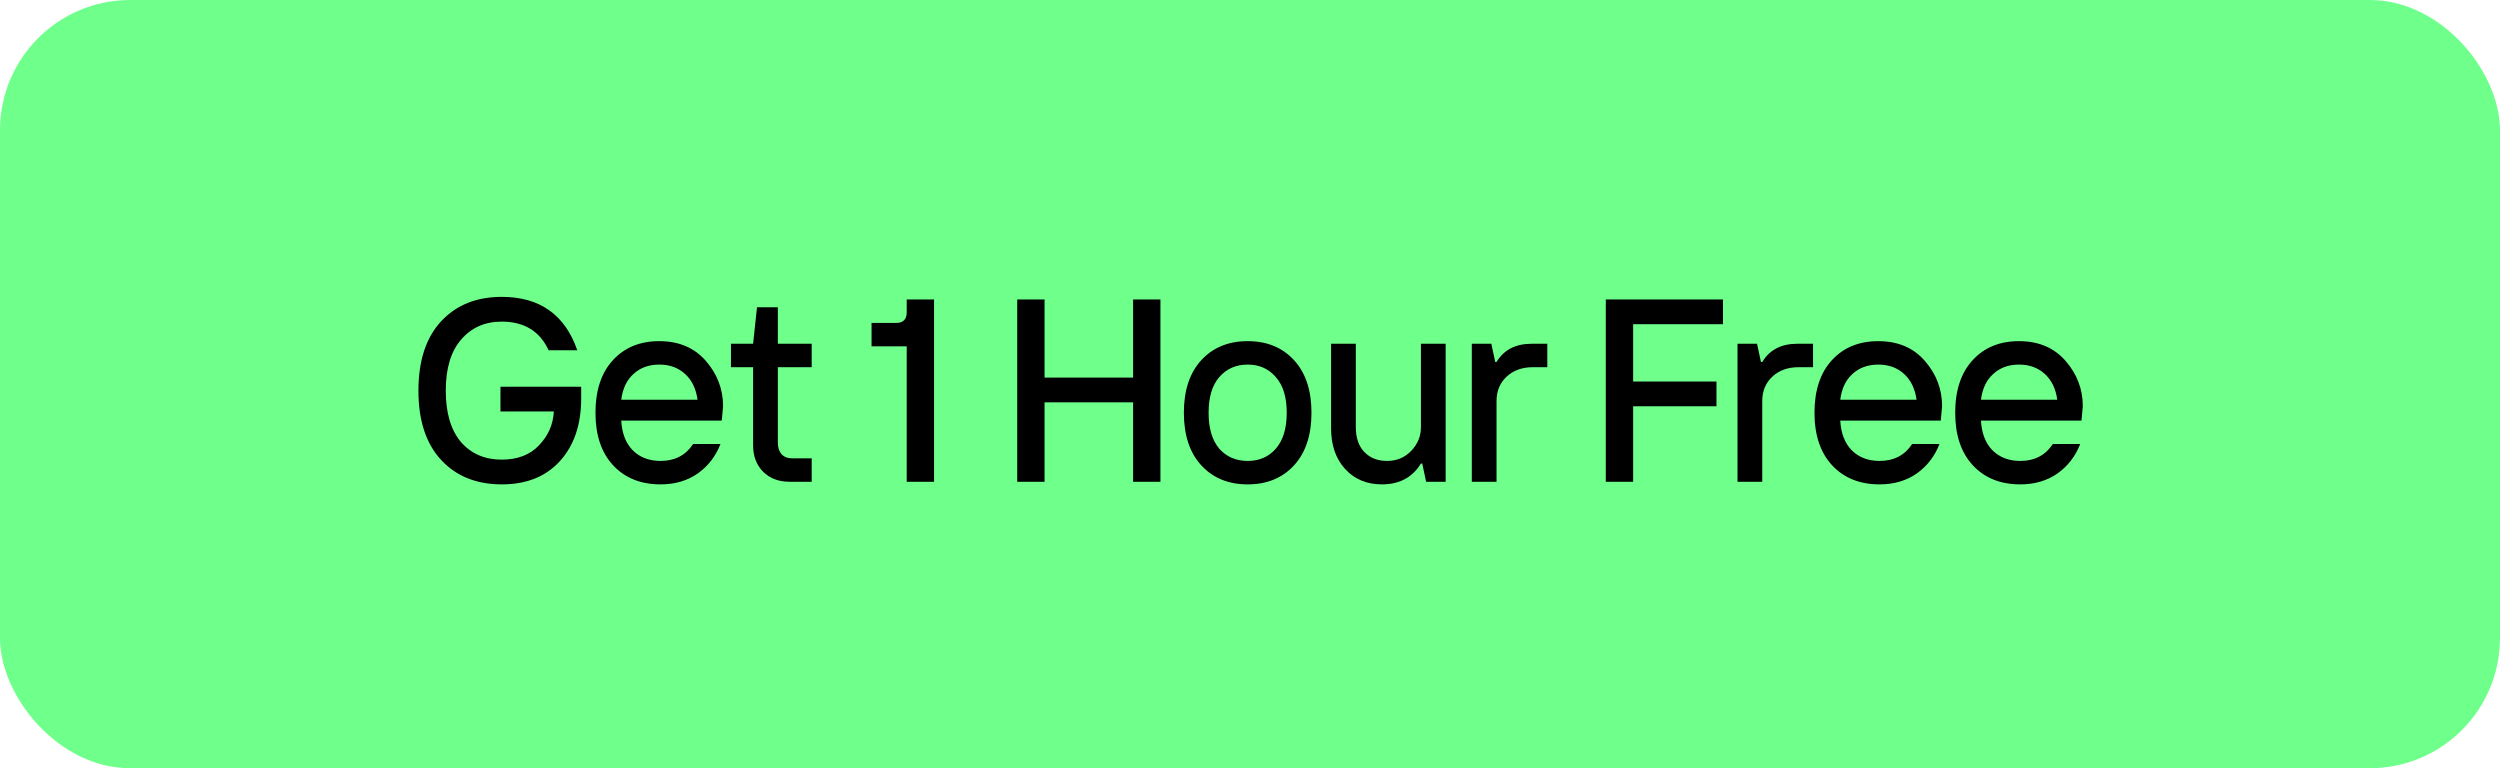 <?xml version="1.0" encoding="UTF-8"?> <svg xmlns="http://www.w3.org/2000/svg" width="192" height="59" viewBox="0 0 192 59" fill="none"><rect width="192" height="59" rx="10" fill="#6FFF8B"></rect><path d="M38.535 37.2C36.589 37.2 35.035 36.573 33.875 35.32C32.715 34.067 32.135 32.293 32.135 30C32.135 27.707 32.715 25.933 33.875 24.68C35.035 23.427 36.589 22.8 38.535 22.8C41.455 22.8 43.389 24.167 44.335 26.9H42.135C41.455 25.433 40.255 24.7 38.535 24.7C37.242 24.7 36.202 25.16 35.415 26.08C34.629 26.987 34.235 28.293 34.235 30C34.235 31.707 34.622 33.02 35.395 33.94C36.182 34.847 37.228 35.3 38.535 35.3C39.748 35.3 40.702 34.933 41.395 34.2C42.102 33.467 42.482 32.6 42.535 31.6H38.435V29.7H44.635V30.6C44.635 32.613 44.089 34.22 42.995 35.42C41.915 36.607 40.428 37.2 38.535 37.2ZM50.732 37.2C49.212 37.2 47.999 36.713 47.092 35.74C46.185 34.767 45.732 33.42 45.732 31.7C45.732 29.98 46.179 28.633 47.072 27.66C47.965 26.687 49.152 26.2 50.632 26.2C52.139 26.2 53.332 26.707 54.212 27.72C55.092 28.733 55.532 29.893 55.532 31.2L55.432 32.3H47.712C47.765 33.287 48.065 34.053 48.612 34.6C49.159 35.133 49.865 35.4 50.732 35.4C51.825 35.4 52.659 34.967 53.232 34.1H55.332C54.972 35.033 54.392 35.787 53.592 36.36C52.792 36.92 51.839 37.2 50.732 37.2ZM47.712 30.7H53.572C53.452 29.847 53.132 29.187 52.612 28.72C52.092 28.24 51.432 28 50.632 28C49.832 28 49.172 28.24 48.652 28.72C48.132 29.187 47.819 29.847 47.712 30.7ZM60.638 37C59.798 37 59.118 36.74 58.598 36.22C58.092 35.7 57.838 35.027 57.838 34.2V28.2H56.138V26.4H57.838L58.138 23.6H59.738V26.4H62.338V28.2H59.738V34C59.738 34.36 59.832 34.653 60.018 34.88C60.218 35.093 60.492 35.2 60.838 35.2H62.338V37H60.638ZM69.635 37V26.6H66.935V24.8H68.835C69.368 24.8 69.635 24.527 69.635 23.98V23H71.735V37H69.635ZM78.122 37V23H80.222V29H87.022V23H89.122V37H87.022V30.9H80.222V37H78.122ZM99.381 35.74C98.488 36.713 97.301 37.2 95.821 37.2C94.341 37.2 93.154 36.713 92.261 35.74C91.368 34.767 90.921 33.42 90.921 31.7C90.921 29.98 91.368 28.633 92.261 27.66C93.154 26.687 94.341 26.2 95.821 26.2C97.301 26.2 98.488 26.687 99.381 27.66C100.274 28.633 100.721 29.98 100.721 31.7C100.721 33.42 100.274 34.767 99.381 35.74ZM93.641 34.46C94.201 35.087 94.928 35.4 95.821 35.4C96.714 35.4 97.434 35.087 97.981 34.46C98.541 33.82 98.821 32.9 98.821 31.7C98.821 30.5 98.541 29.587 97.981 28.96C97.434 28.32 96.714 28 95.821 28C94.928 28 94.201 28.32 93.641 28.96C93.094 29.587 92.821 30.5 92.821 31.7C92.821 32.9 93.094 33.82 93.641 34.46ZM106.127 37.2C104.967 37.2 104.027 36.807 103.307 36.02C102.587 35.233 102.227 34.193 102.227 32.9V26.4H104.127V32.8C104.127 33.627 104.347 34.267 104.787 34.72C105.227 35.173 105.807 35.4 106.527 35.4C107.261 35.4 107.874 35.147 108.367 34.64C108.874 34.12 109.127 33.507 109.127 32.8V26.4H111.027V37H109.527L109.227 35.6H109.127C108.474 36.667 107.474 37.2 106.127 37.2ZM113.034 37V26.4H114.534L114.834 27.8H114.934C115.494 26.867 116.394 26.4 117.634 26.4H118.834V28.2H117.734C116.894 28.2 116.214 28.447 115.694 28.94C115.187 29.42 114.934 30.04 114.934 30.8V37H113.034ZM123.325 37V23H132.325V24.9H125.425V29.3H131.825V31.2H125.425V37H123.325ZM133.441 37V26.4H134.941L135.241 27.8H135.341C135.901 26.867 136.801 26.4 138.041 26.4H139.241V28.2H138.141C137.301 28.2 136.621 28.447 136.101 28.94C135.594 29.42 135.341 30.04 135.341 30.8V37H133.441ZM144.352 37.2C142.832 37.2 141.619 36.713 140.712 35.74C139.806 34.767 139.352 33.42 139.352 31.7C139.352 29.98 139.799 28.633 140.692 27.66C141.586 26.687 142.772 26.2 144.252 26.2C145.759 26.2 146.952 26.707 147.832 27.72C148.712 28.733 149.152 29.893 149.152 31.2L149.052 32.3H141.332C141.386 33.287 141.686 34.053 142.232 34.6C142.779 35.133 143.486 35.4 144.352 35.4C145.446 35.4 146.279 34.967 146.852 34.1H148.952C148.592 35.033 148.012 35.787 147.212 36.36C146.412 36.92 145.459 37.2 144.352 37.2ZM141.332 30.7H147.192C147.072 29.847 146.752 29.187 146.232 28.72C145.712 28.24 145.052 28 144.252 28C143.452 28 142.792 28.24 142.272 28.72C141.752 29.187 141.439 29.847 141.332 30.7ZM155.159 37.2C153.639 37.2 152.425 36.713 151.519 35.74C150.612 34.767 150.159 33.42 150.159 31.7C150.159 29.98 150.605 28.633 151.499 27.66C152.392 26.687 153.579 26.2 155.059 26.2C156.565 26.2 157.759 26.707 158.639 27.72C159.519 28.733 159.959 29.893 159.959 31.2L159.859 32.3H152.139C152.192 33.287 152.492 34.053 153.039 34.6C153.585 35.133 154.292 35.4 155.159 35.4C156.252 35.4 157.085 34.967 157.659 34.1H159.759C159.399 35.033 158.819 35.787 158.019 36.36C157.219 36.92 156.265 37.2 155.159 37.2ZM152.139 30.7H157.999C157.879 29.847 157.559 29.187 157.039 28.72C156.519 28.24 155.859 28 155.059 28C154.259 28 153.599 28.24 153.079 28.72C152.559 29.187 152.245 29.847 152.139 30.7Z" fill="black"></path></svg> 